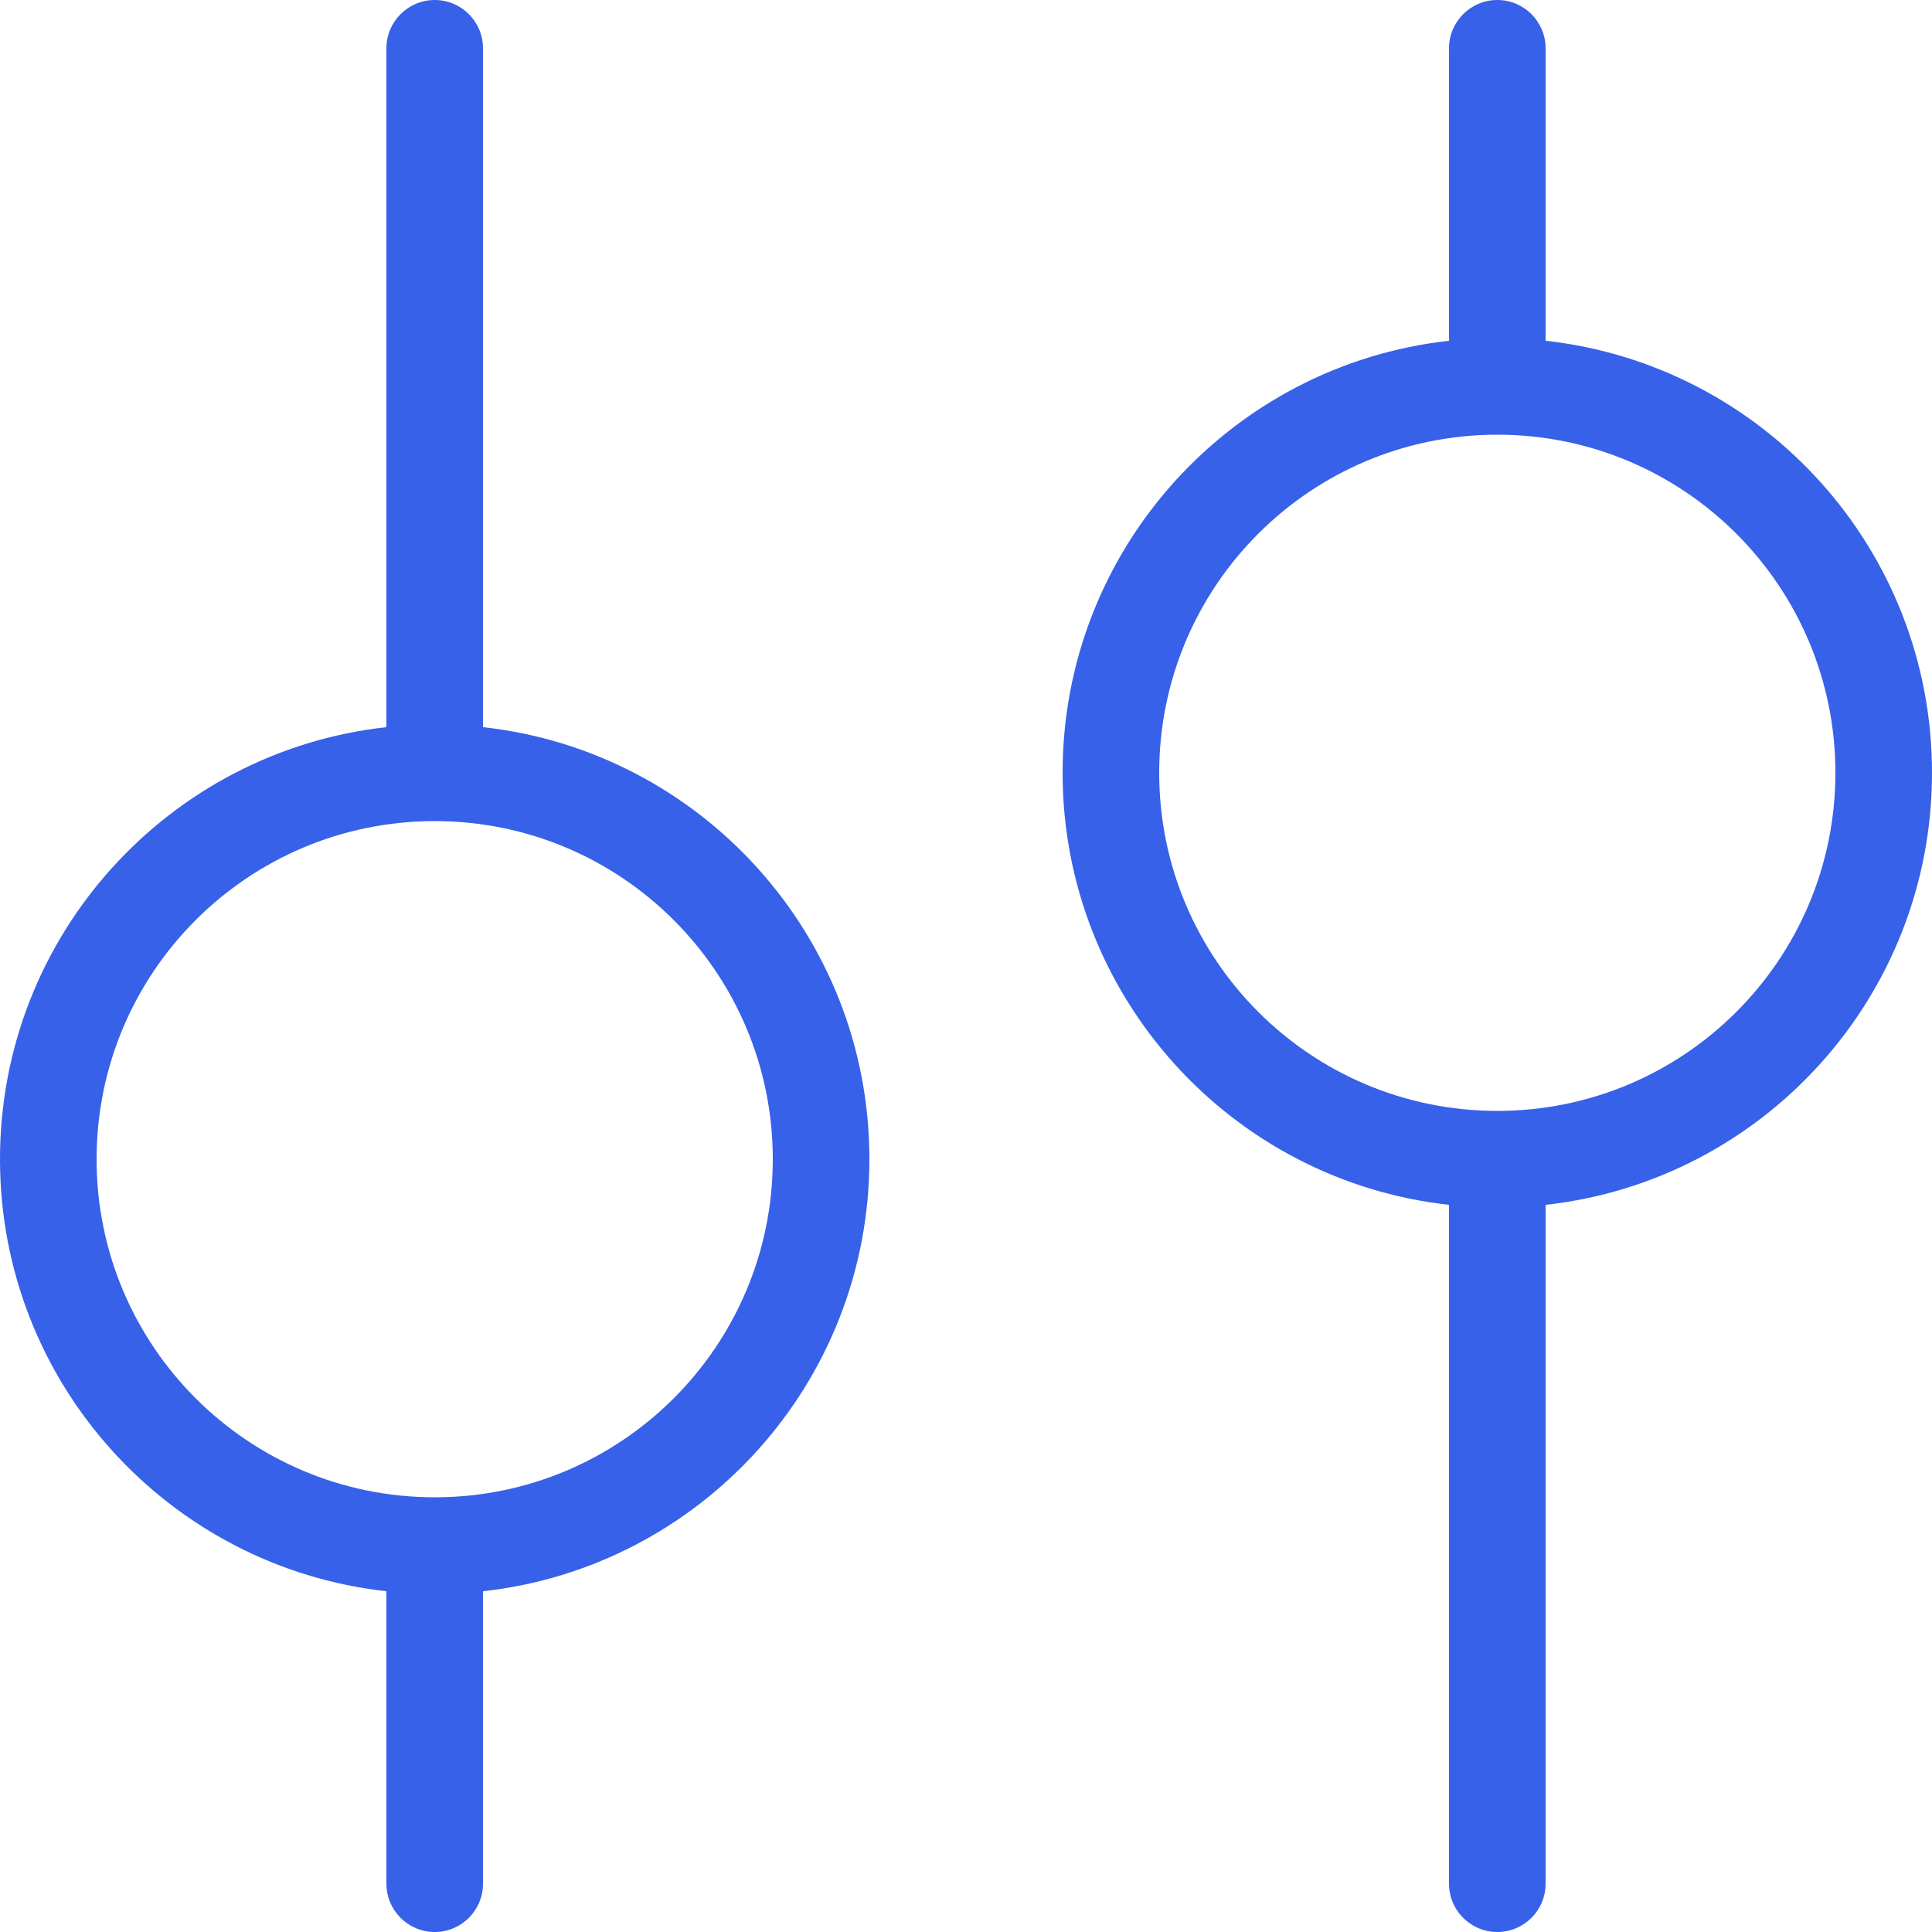 <svg width="40" height="40" viewBox="0 0 40 40" fill="none" xmlns="http://www.w3.org/2000/svg">
<g clip-path="url(#clip0_14738_15210)">
<path fill-rule="evenodd" clip-rule="evenodd" d="M9 0C9.552 0 10 0.448 10 1V15.055C14.5 15.552 18 19.367 18 24C18 28.633 14.5 32.448 10 32.945V39C10 39.552 9.552 40 9 40C8.448 40 8 39.552 8 39V32.945C3.5 32.448 0 28.633 0 24C0 19.367 3.5 15.552 8 15.055V1C8 0.448 8.448 0 9 0ZM16 24C16 27.866 12.866 31 9 31C5.134 31 2 27.866 2 24C2 20.134 5.134 17 9 17C12.866 17 16 20.134 16 24Z" fill="#3761E9"/>
<path fill-rule="evenodd" clip-rule="evenodd" d="M32 24.945C36.5 24.448 40 20.633 40 16C40 11.367 36.499 7.552 31.998 7.055C32 7.037 32 7.018 32 7V1C32 0.448 31.552 0 31 0C30.448 0 30 0.448 30 1V7C30 7.018 30 7.037 30.002 7.055C25.501 7.552 22 11.367 22 16C22 20.633 25.5 24.448 30 24.945V39C30 39.552 30.448 40 31 40C31.552 40 32 39.552 32 39V24.945ZM24 16C24 12.134 27.134 9 31 9C34.866 9 38 12.134 38 16C38 19.866 34.866 23 31 23C27.134 23 24 19.866 24 16Z" fill="#3761E9"/>
</g>
<defs>
<clipPath id="clip0_14738_15210">
<rect width="40" height="40" fill="white"/>
</clipPath>
</defs>
</svg>
